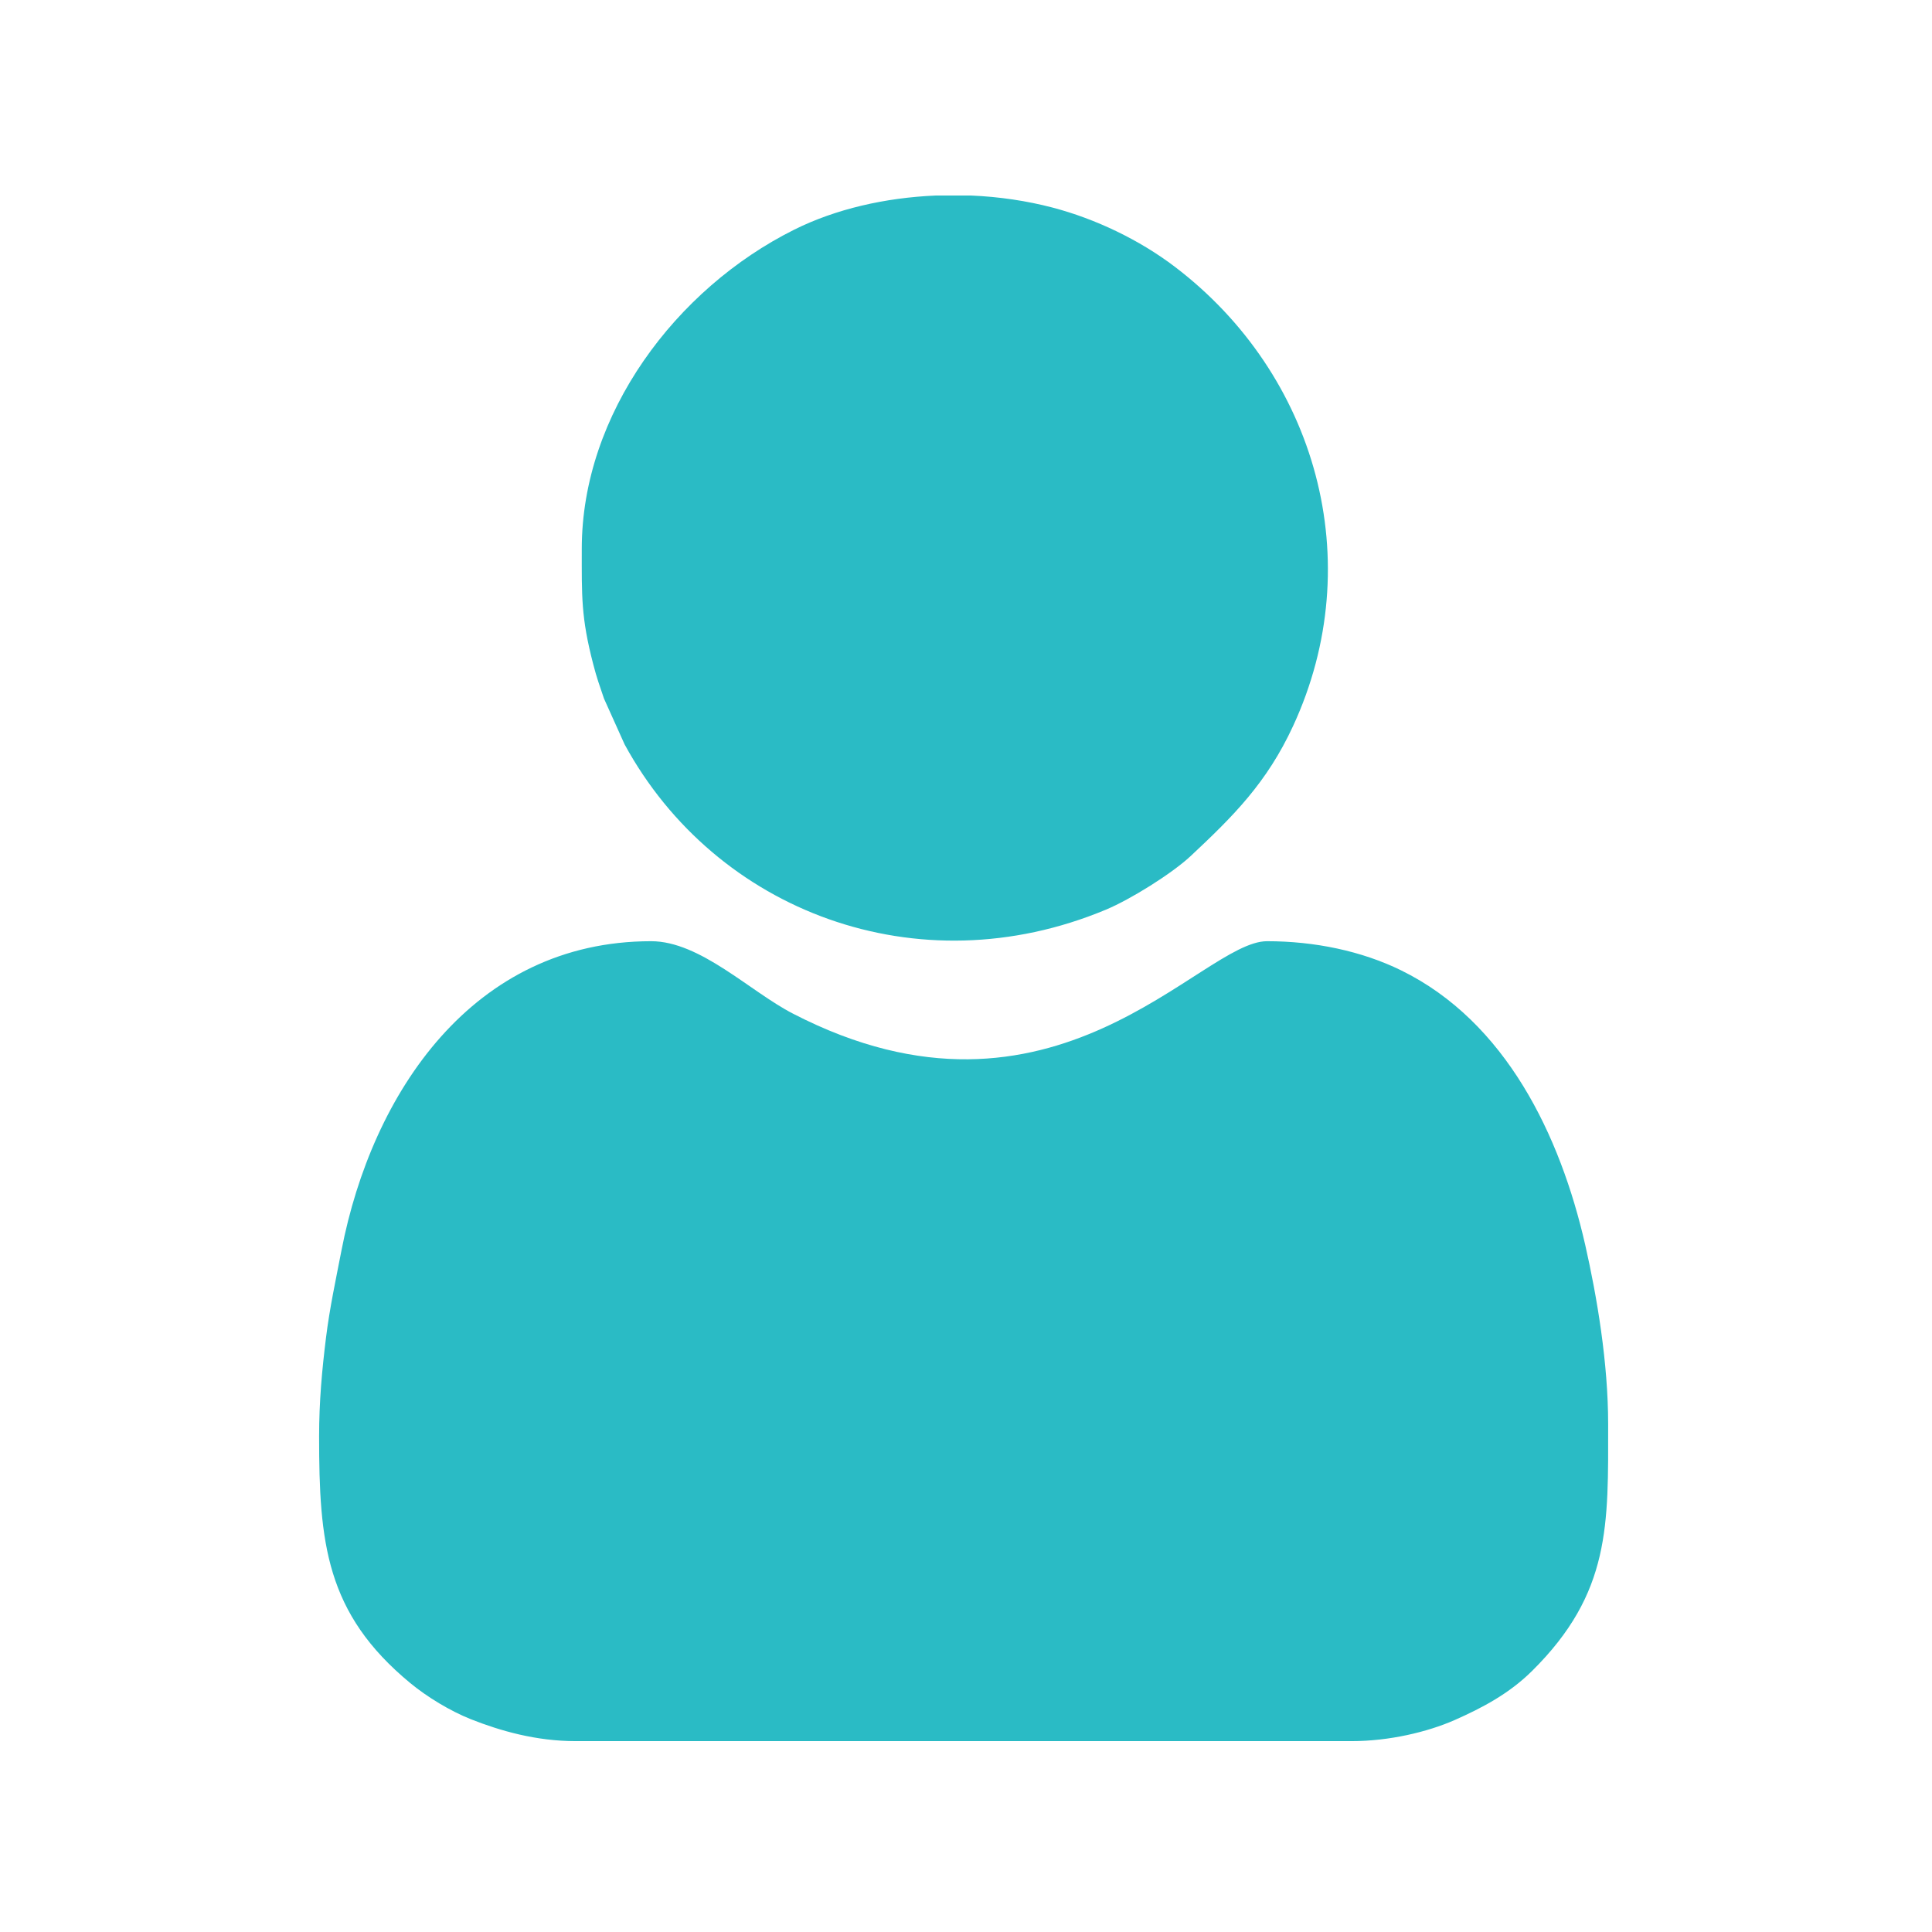 <svg width="24" height="24" viewBox="0 0 24 24" fill="none" xmlns="http://www.w3.org/2000/svg">
<path fill-rule="evenodd" clip-rule="evenodd" d="M3.964 17.842C3.964 19.159 4.045 20.041 5.098 20.909C5.307 21.081 5.591 21.254 5.85 21.357C6.214 21.501 6.658 21.629 7.152 21.629H16.789C17.261 21.629 17.735 21.514 18.066 21.369C18.417 21.214 18.748 21.038 19.031 20.758C20.013 19.786 19.977 18.939 19.977 17.692C19.977 16.93 19.839 16.112 19.692 15.464C19.383 14.108 18.708 12.692 17.403 12.053C16.914 11.814 16.332 11.692 15.739 11.692C14.913 11.692 13.097 14.269 9.851 12.592C9.316 12.316 8.698 11.692 8.089 11.692C5.872 11.692 4.62 13.581 4.242 15.533C4.171 15.899 4.095 16.251 4.05 16.615C4 17.018 3.964 17.412 3.964 17.842ZM7.227 6.817C7.227 7.407 7.217 7.665 7.369 8.25C7.412 8.418 7.448 8.516 7.503 8.678L7.759 9.247C8.891 11.325 11.401 12.275 13.736 11.301C14.039 11.175 14.556 10.854 14.792 10.633C15.322 10.137 15.738 9.723 16.064 9.017C17.007 6.977 16.355 4.652 14.593 3.313C14.152 2.978 13.609 2.719 13.077 2.579C12.757 2.495 12.414 2.444 12.066 2.429H11.622C10.998 2.456 10.38 2.596 9.864 2.854C8.399 3.585 7.227 5.141 7.227 6.817Z" fill="#2ABBC5"/>
</svg>
